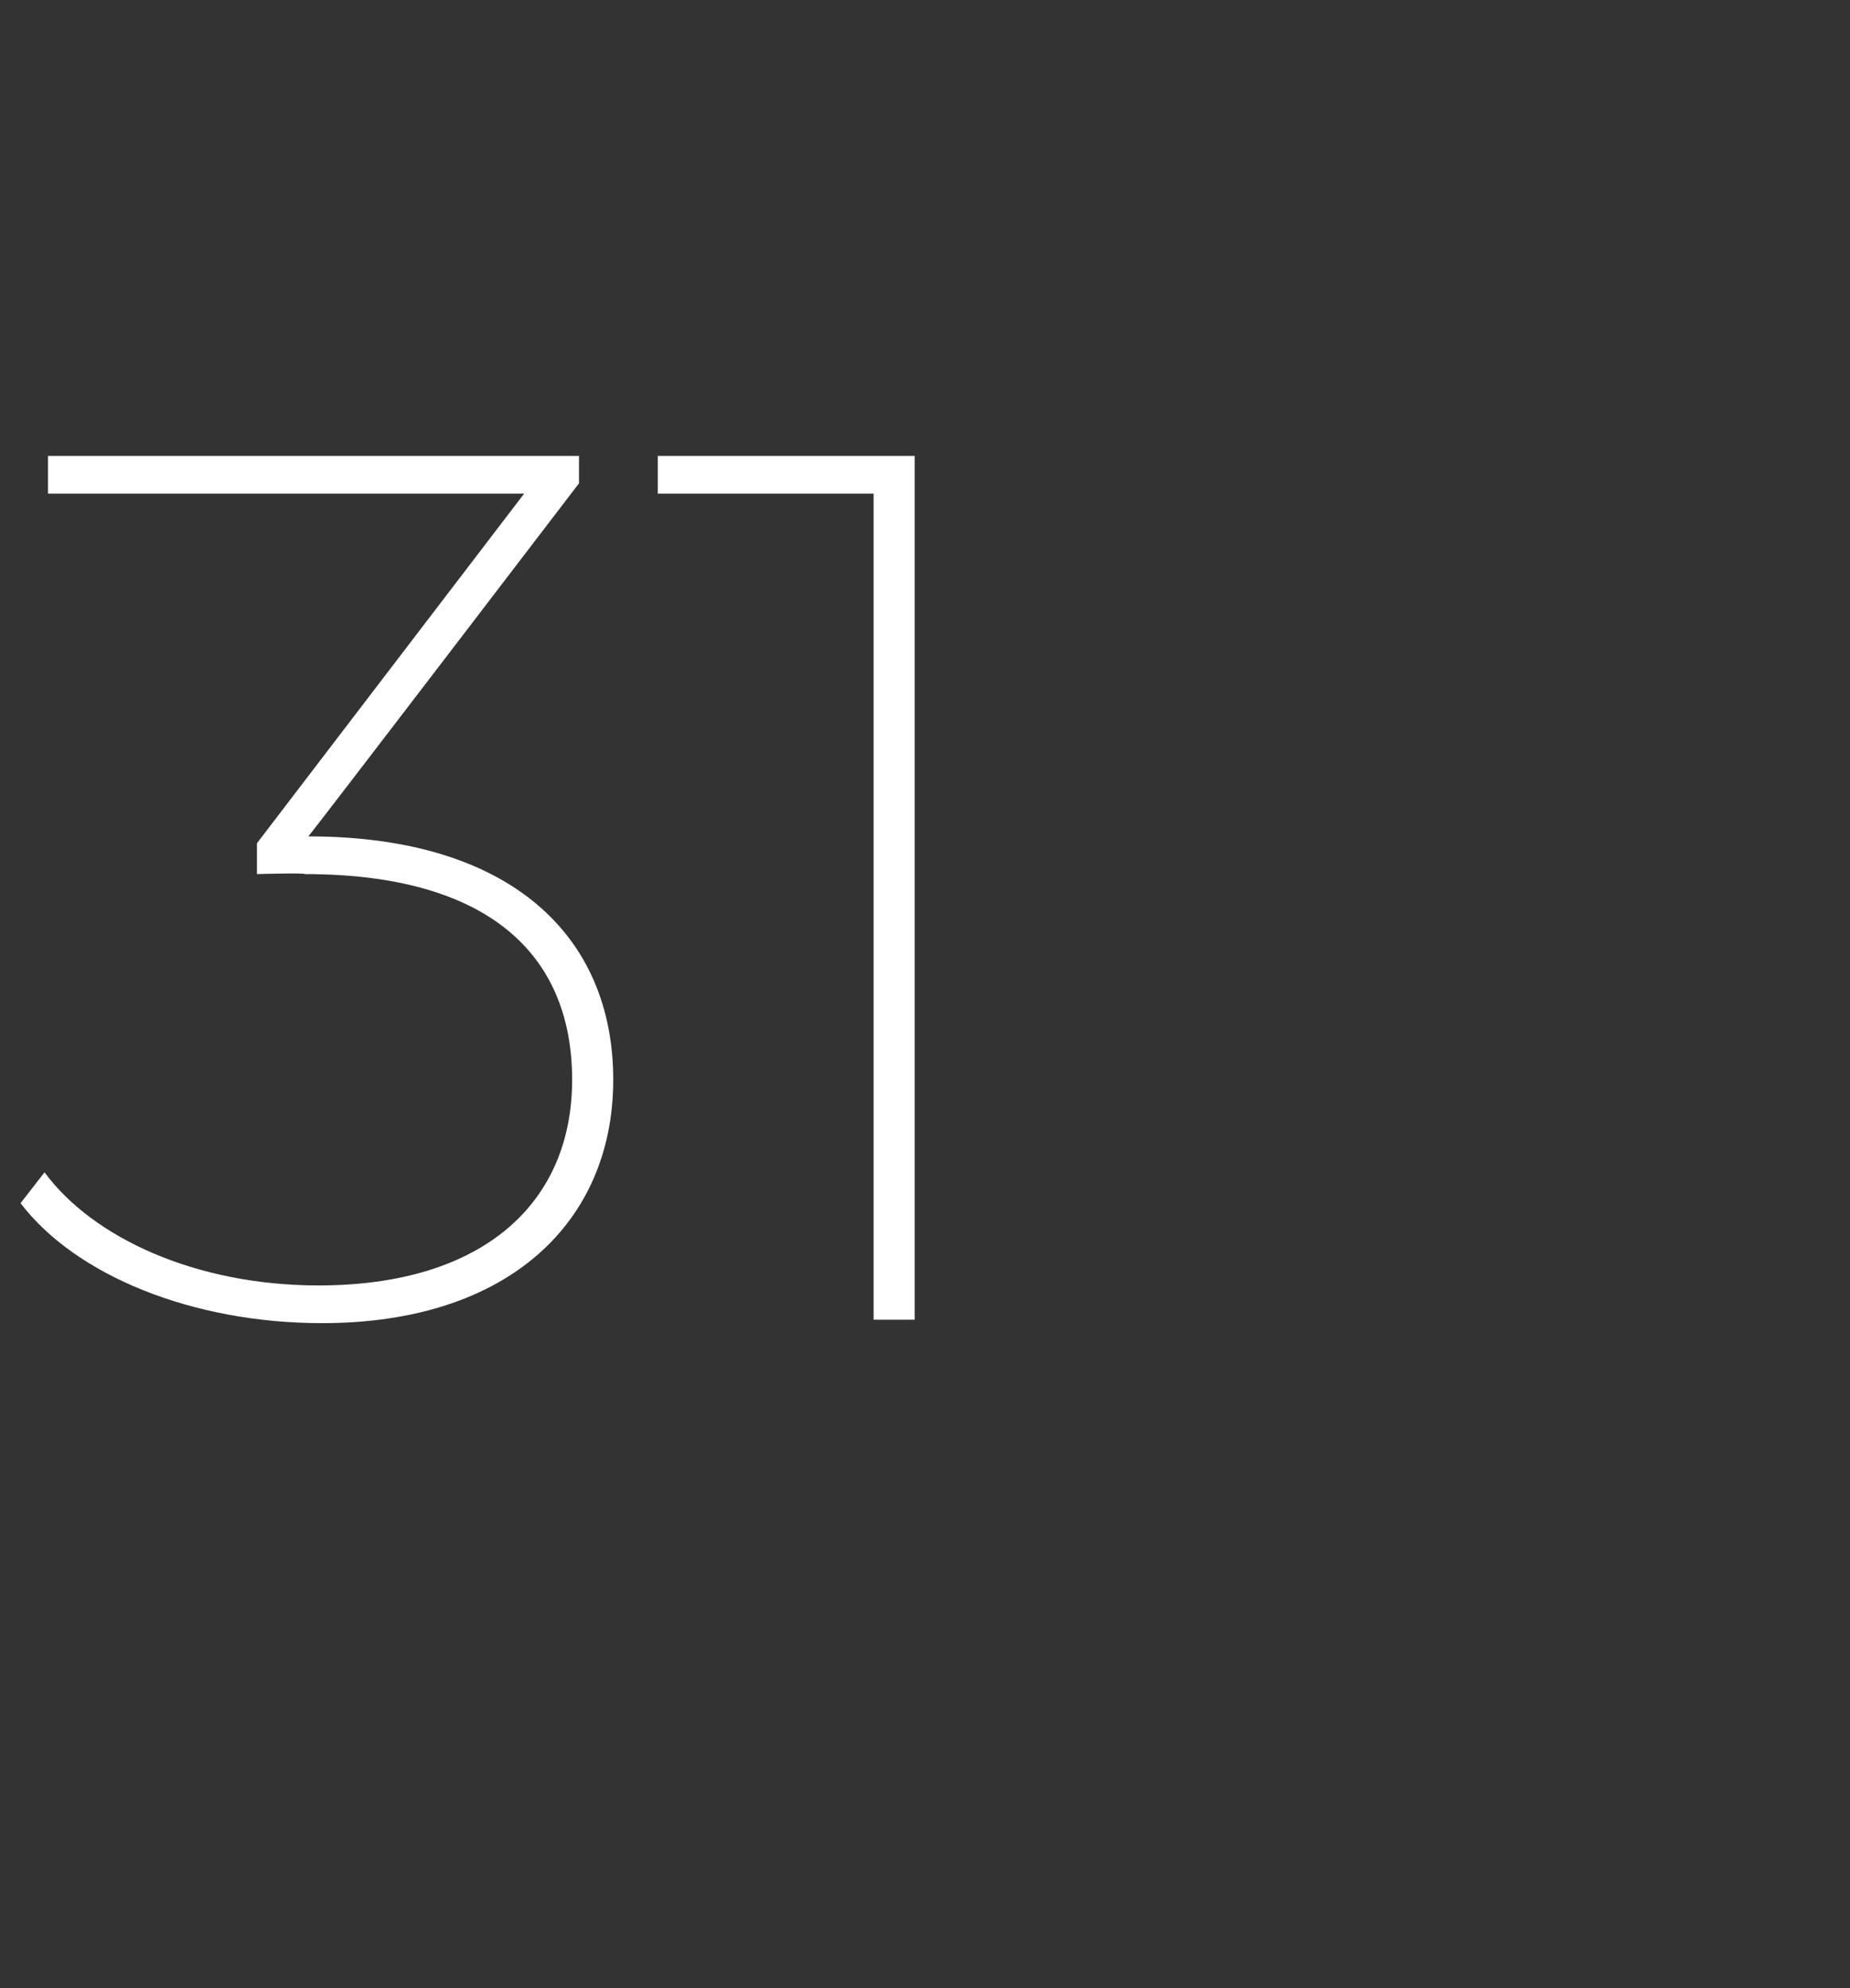 <?xml version="1.0" standalone="no"?><!DOCTYPE svg PUBLIC "-//W3C//DTD SVG 1.1//EN" "http://www.w3.org/Graphics/SVG/1.1/DTD/svg11.dtd"><svg xmlns="http://www.w3.org/2000/svg" version="1.1" width="54px" height="58px" viewBox="0 -3 54 58" style="top:-3px"><rect x="0" y="-3" width="54" height="58" fill="#333333" stroke="none"/><desc>31</desc><defs/><g id="Polygon11215"><path d="m17.9 28.5c0 4.1-3 7.1-8.5 7.1c-3.8 0-7.2-1.4-8.8-3.5l.7-.9c1.4 1.9 4.4 3.3 8 3.3c4.8 0 7.4-2.4 7.4-6c0-3.7-2.5-6-7.8-6c-.01-.04-1.4 0-1.4 0v-.9l7.8-10.2H1.4v-1.1h15.5v.8S9.04 21.38 9 21.4c5.9 0 8.9 2.9 8.9 7.1zm8.8-18.2v25.2h-1.2V11.4h-6.3v-1.1h7.5z" stroke="none" fill="#fff"/></g></svg>